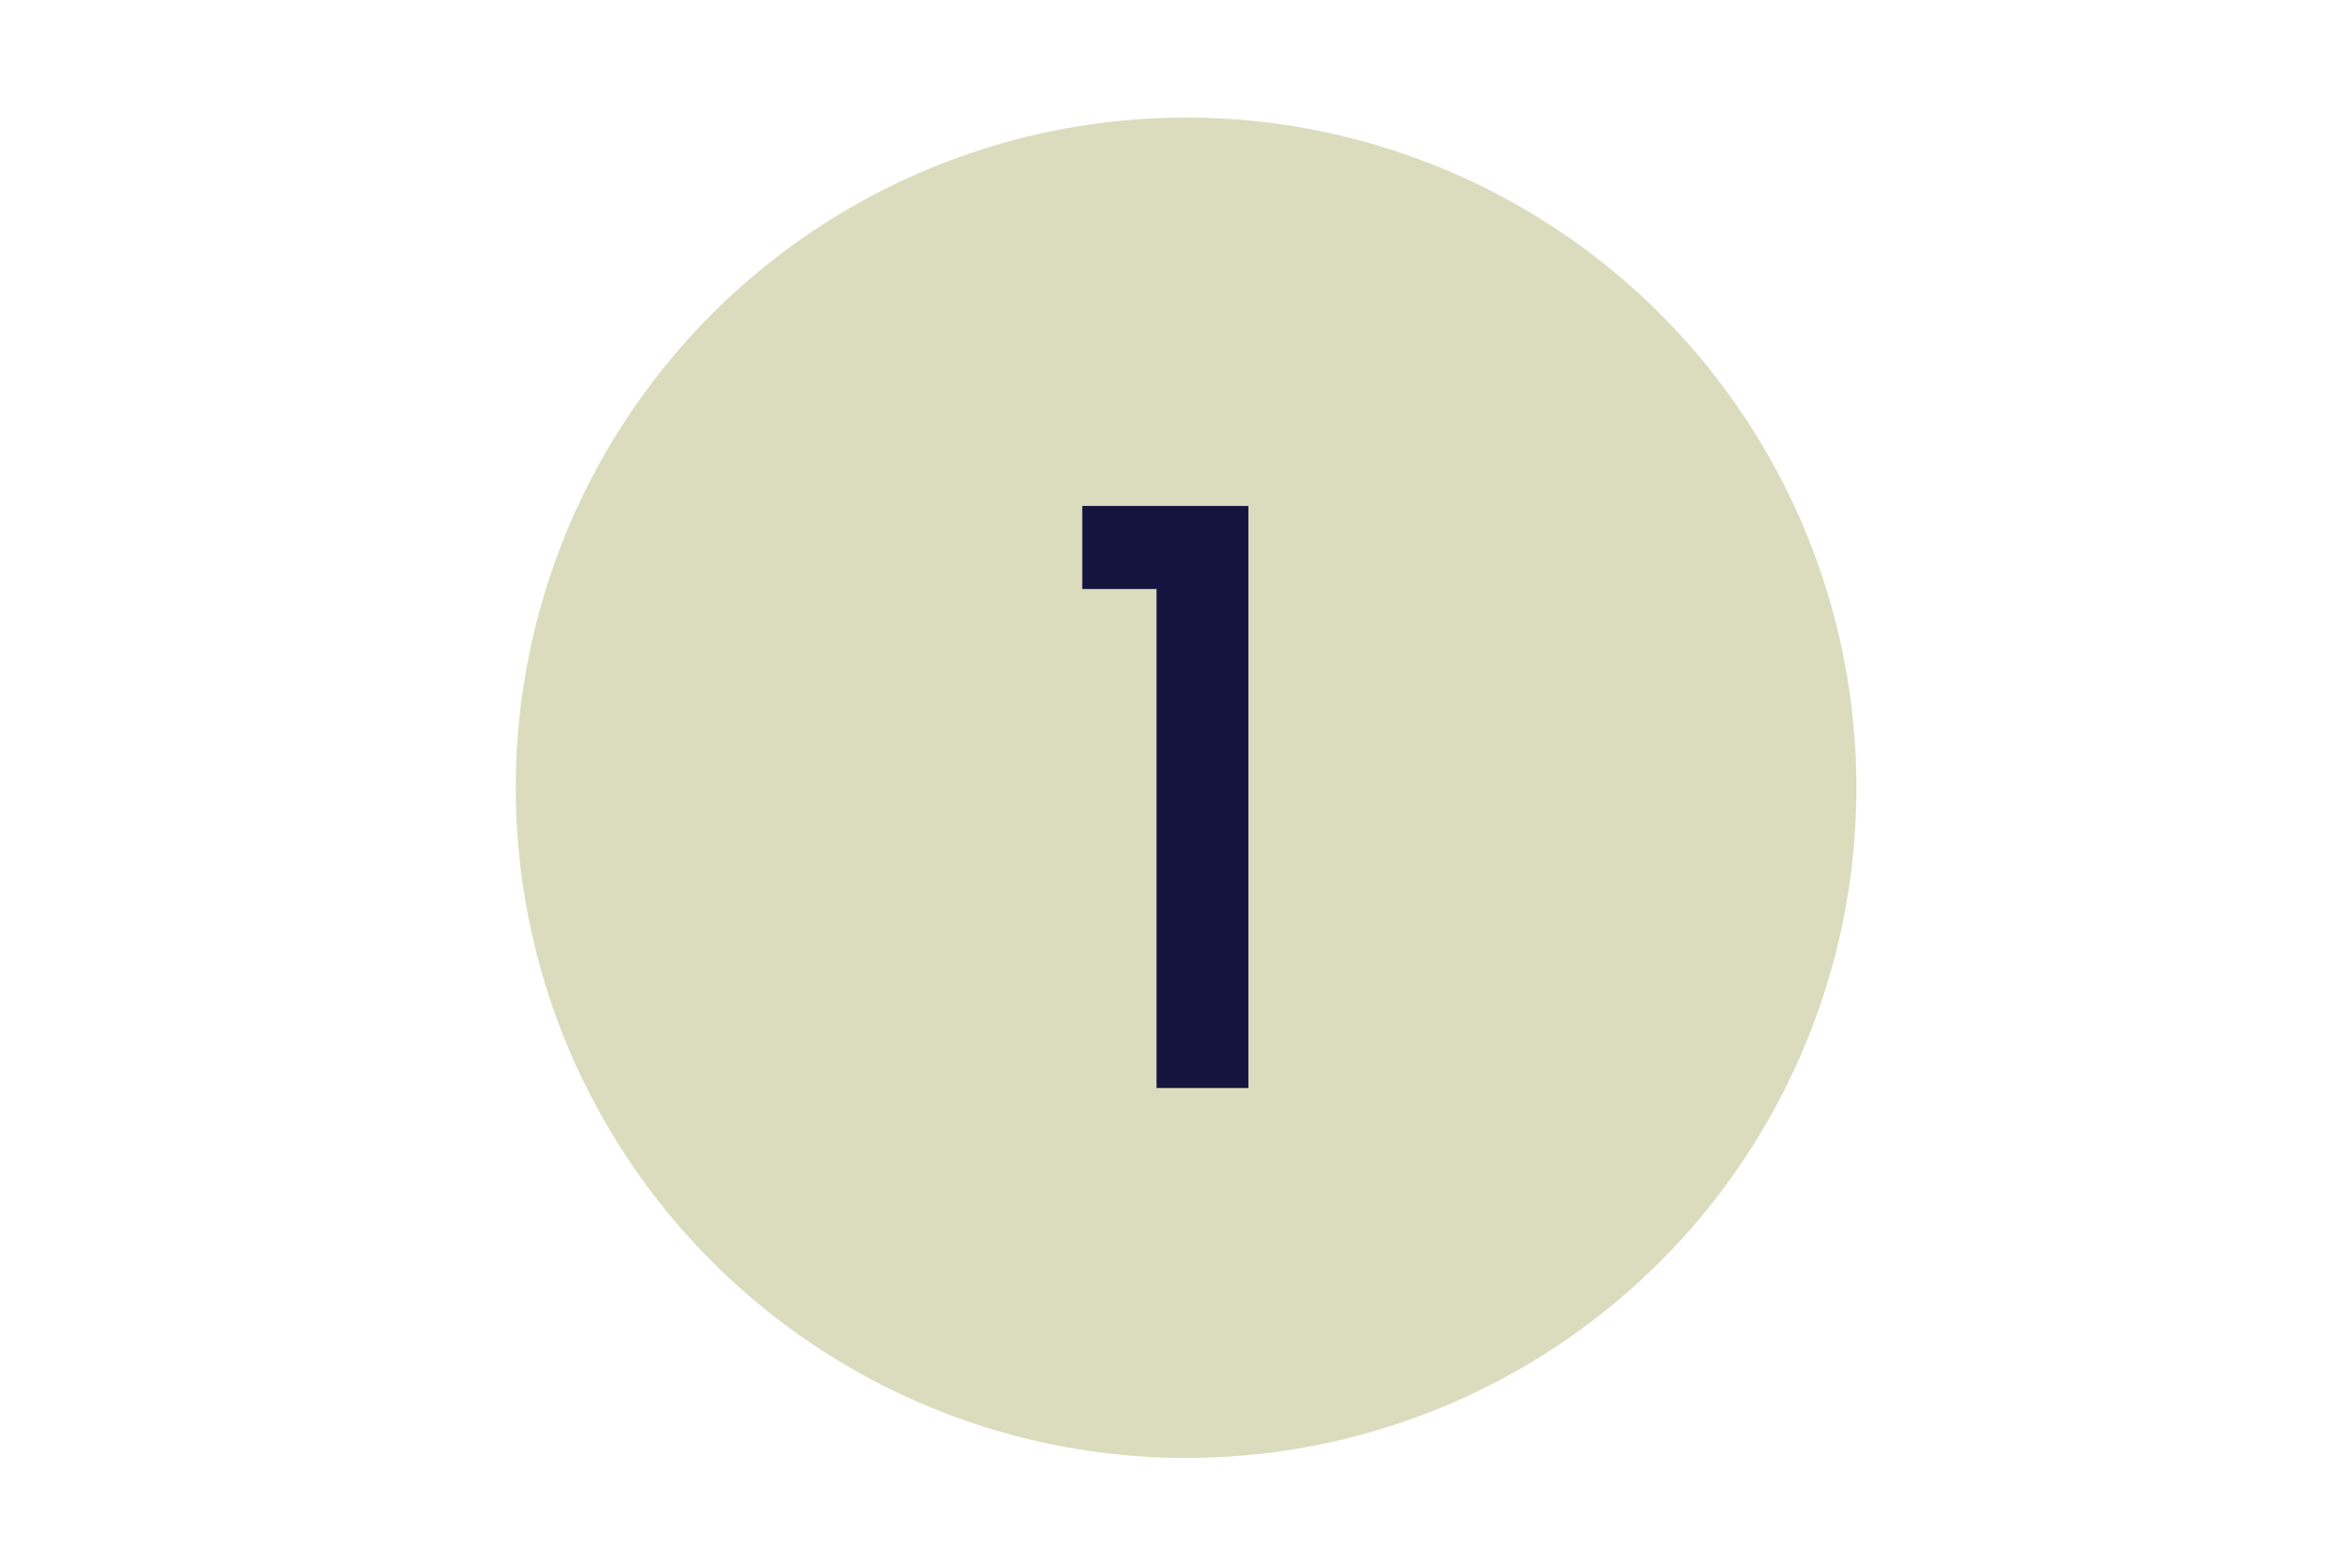 <?xml version="1.0" encoding="UTF-8"?>
<svg xmlns="http://www.w3.org/2000/svg" id="a" viewBox="0 0 300 200">
  <circle cx="151.287" cy="100.5" r="85.5" fill="#dbdbbe" stroke-width="0"></circle>
  <path d="M138.045,75.143v-10.593h21.187v74.254h-11.714v-63.661h-9.473Z" fill="#14143f" stroke-width="0"></path>
</svg>
